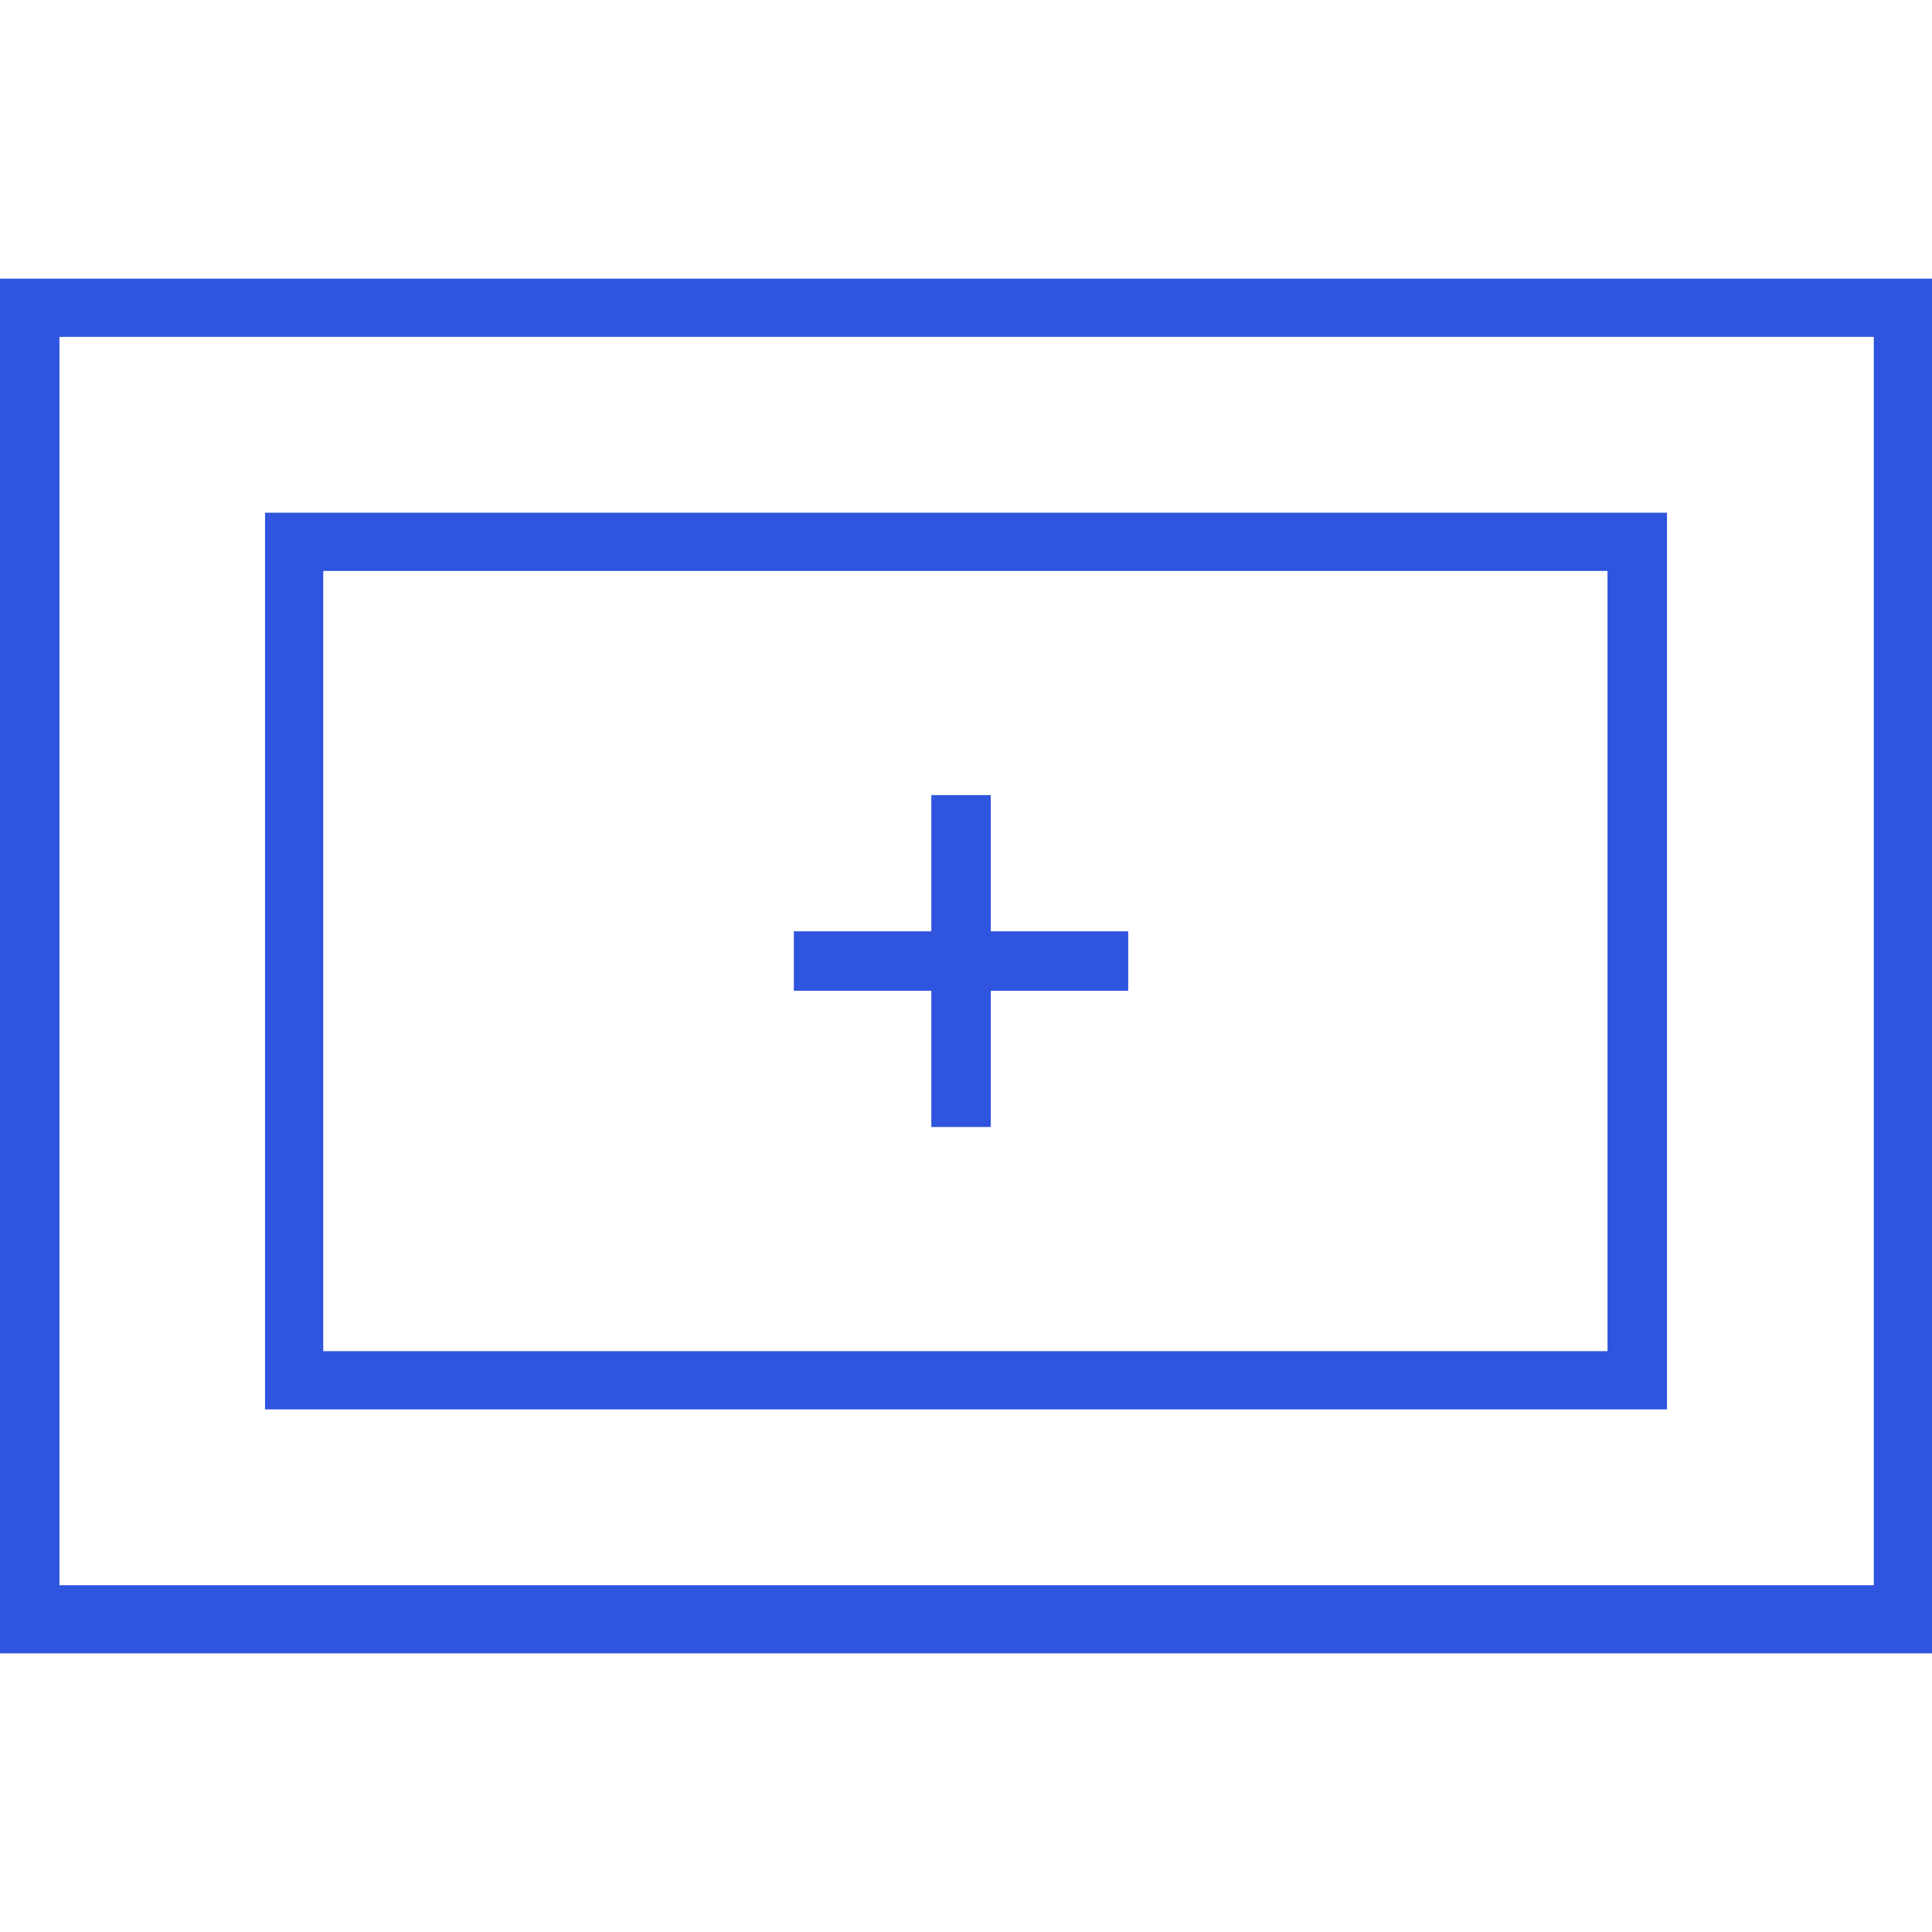<svg preserveAspectRatio="xMidYMid meet" id="comp-kvmsy0h2svgcontent" data-bbox="22 44.5 156 111" viewBox="22 44.5 156 111" height="200" width="200" xmlns="http://www.w3.org/2000/svg" data-type="color" role="img">
    <g>
        <path d="M22 44.5v111h156v-111H22zM173.2 150H26.8V49.2h146.5V150h-.1z" fill="#2f54dd" data-color="1"></path>
        <path d="M156.6 63.4H43.4v72.4h113.2V63.4zm-4.7 67.7H48.1v-63h103.7v63h.1z" fill="#2f54dd" data-color="1"></path>
        <path fill="#2f54dd" d="M97.2 113h4.8v-11h11.1v-4.8H102v-11h-4.8v11H86.1v4.8h11.1v11z" data-color="1"></path>
    </g>
</svg>
